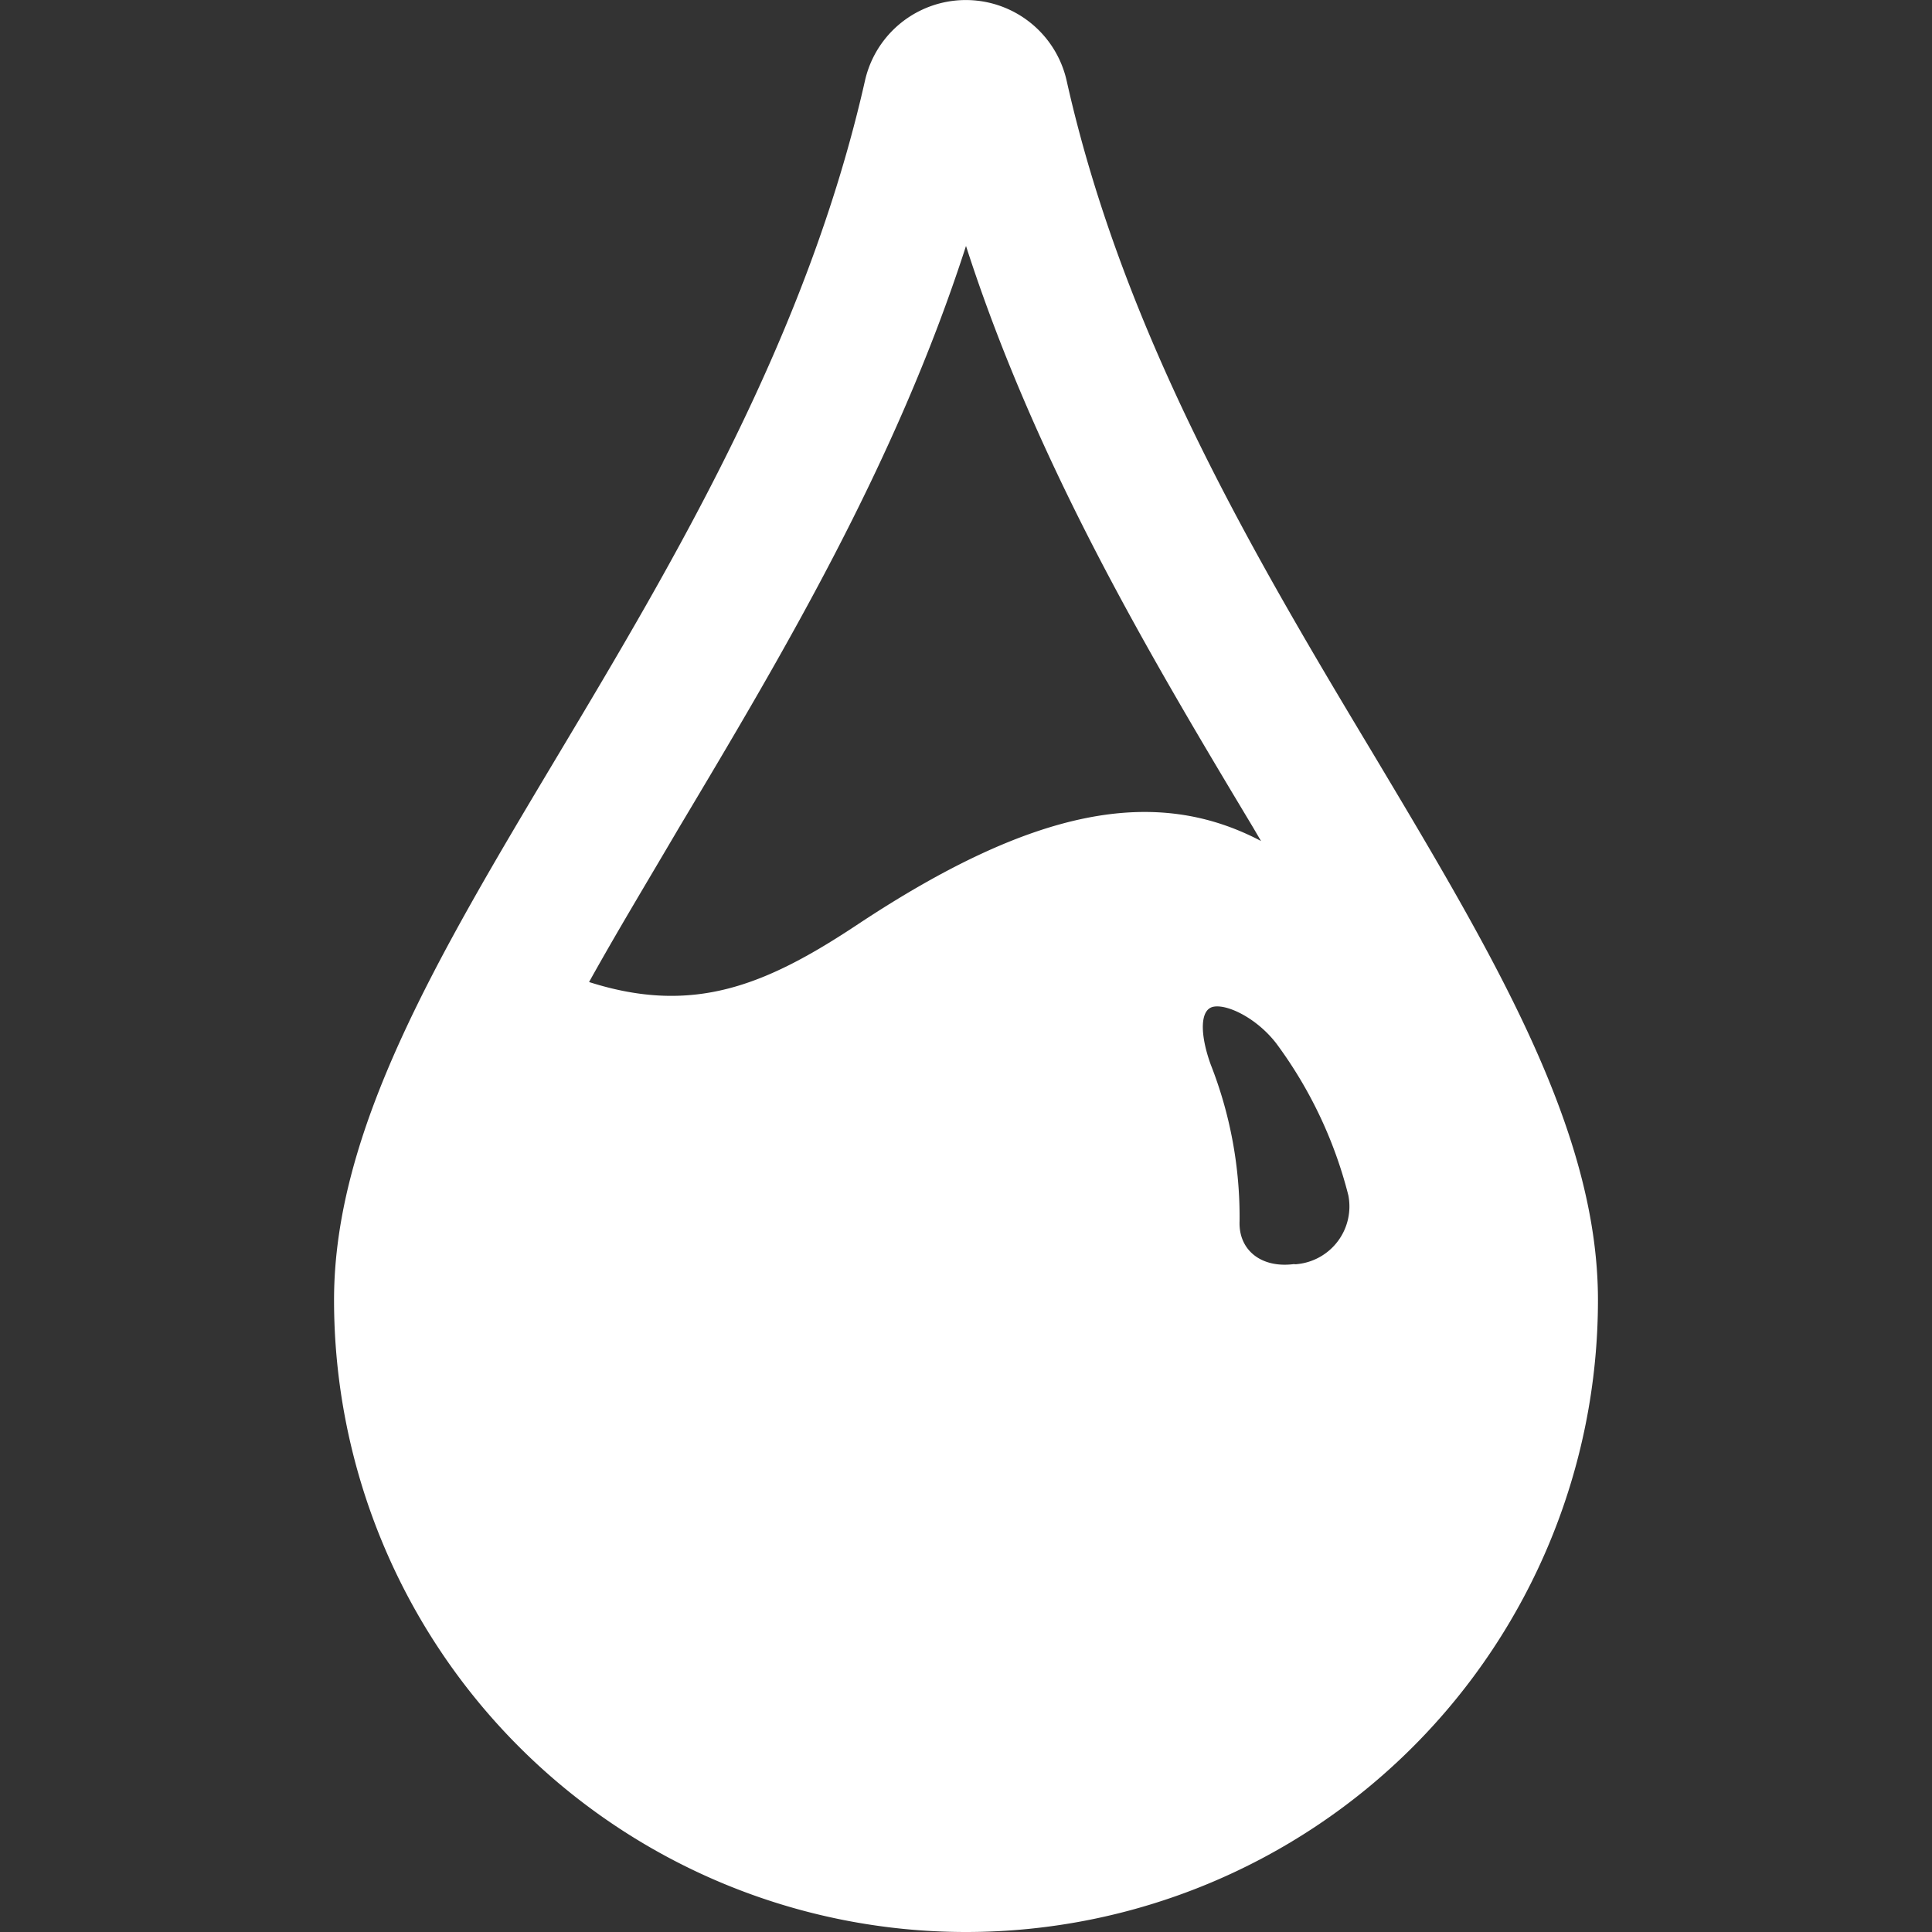 <svg id="Layer_1" data-name="Layer 1" xmlns="http://www.w3.org/2000/svg" viewBox="0 0 100 100"><rect x="0" y="0" width="100" height="100" fill="#333333" stroke="none"/><defs><style>.cls-1{fill:#fff;}</style></defs><path class="cls-1" d="M71.13,39.11C65.06,29,58.18,17.45,55.21,4.18a5.35,5.35,0,0,0-10.44,0c-3,13.28-9.84,24.79-15.91,34.94C22.65,49.51,17.29,58.49,17.29,67.29a32.71,32.71,0,1,0,65.42,0C82.71,58.48,77.34,49.51,71.13,39.11ZM44.42,47.83c-4.8,3.19-8.54,4.72-13.93,3,1.41-2.54,3-5.17,4.62-7.93C40.42,34,46.32,24.14,50,12.73,53.67,24.12,59.56,34,64.86,42.83l.41.7C59.83,40.67,53.56,41.78,44.42,47.83Zm22.73,17.6a.57.57,0,0,1-.18,0c-1.72.22-2.87-.75-2.81-2.22a21.55,21.55,0,0,0-1.49-8.1c-.55-1.51-.59-2.85.13-3s2.26.59,3.27,1.91a22.45,22.45,0,0,1,3.72,7.85A3,3,0,0,1,67.15,65.43Z"/></svg>